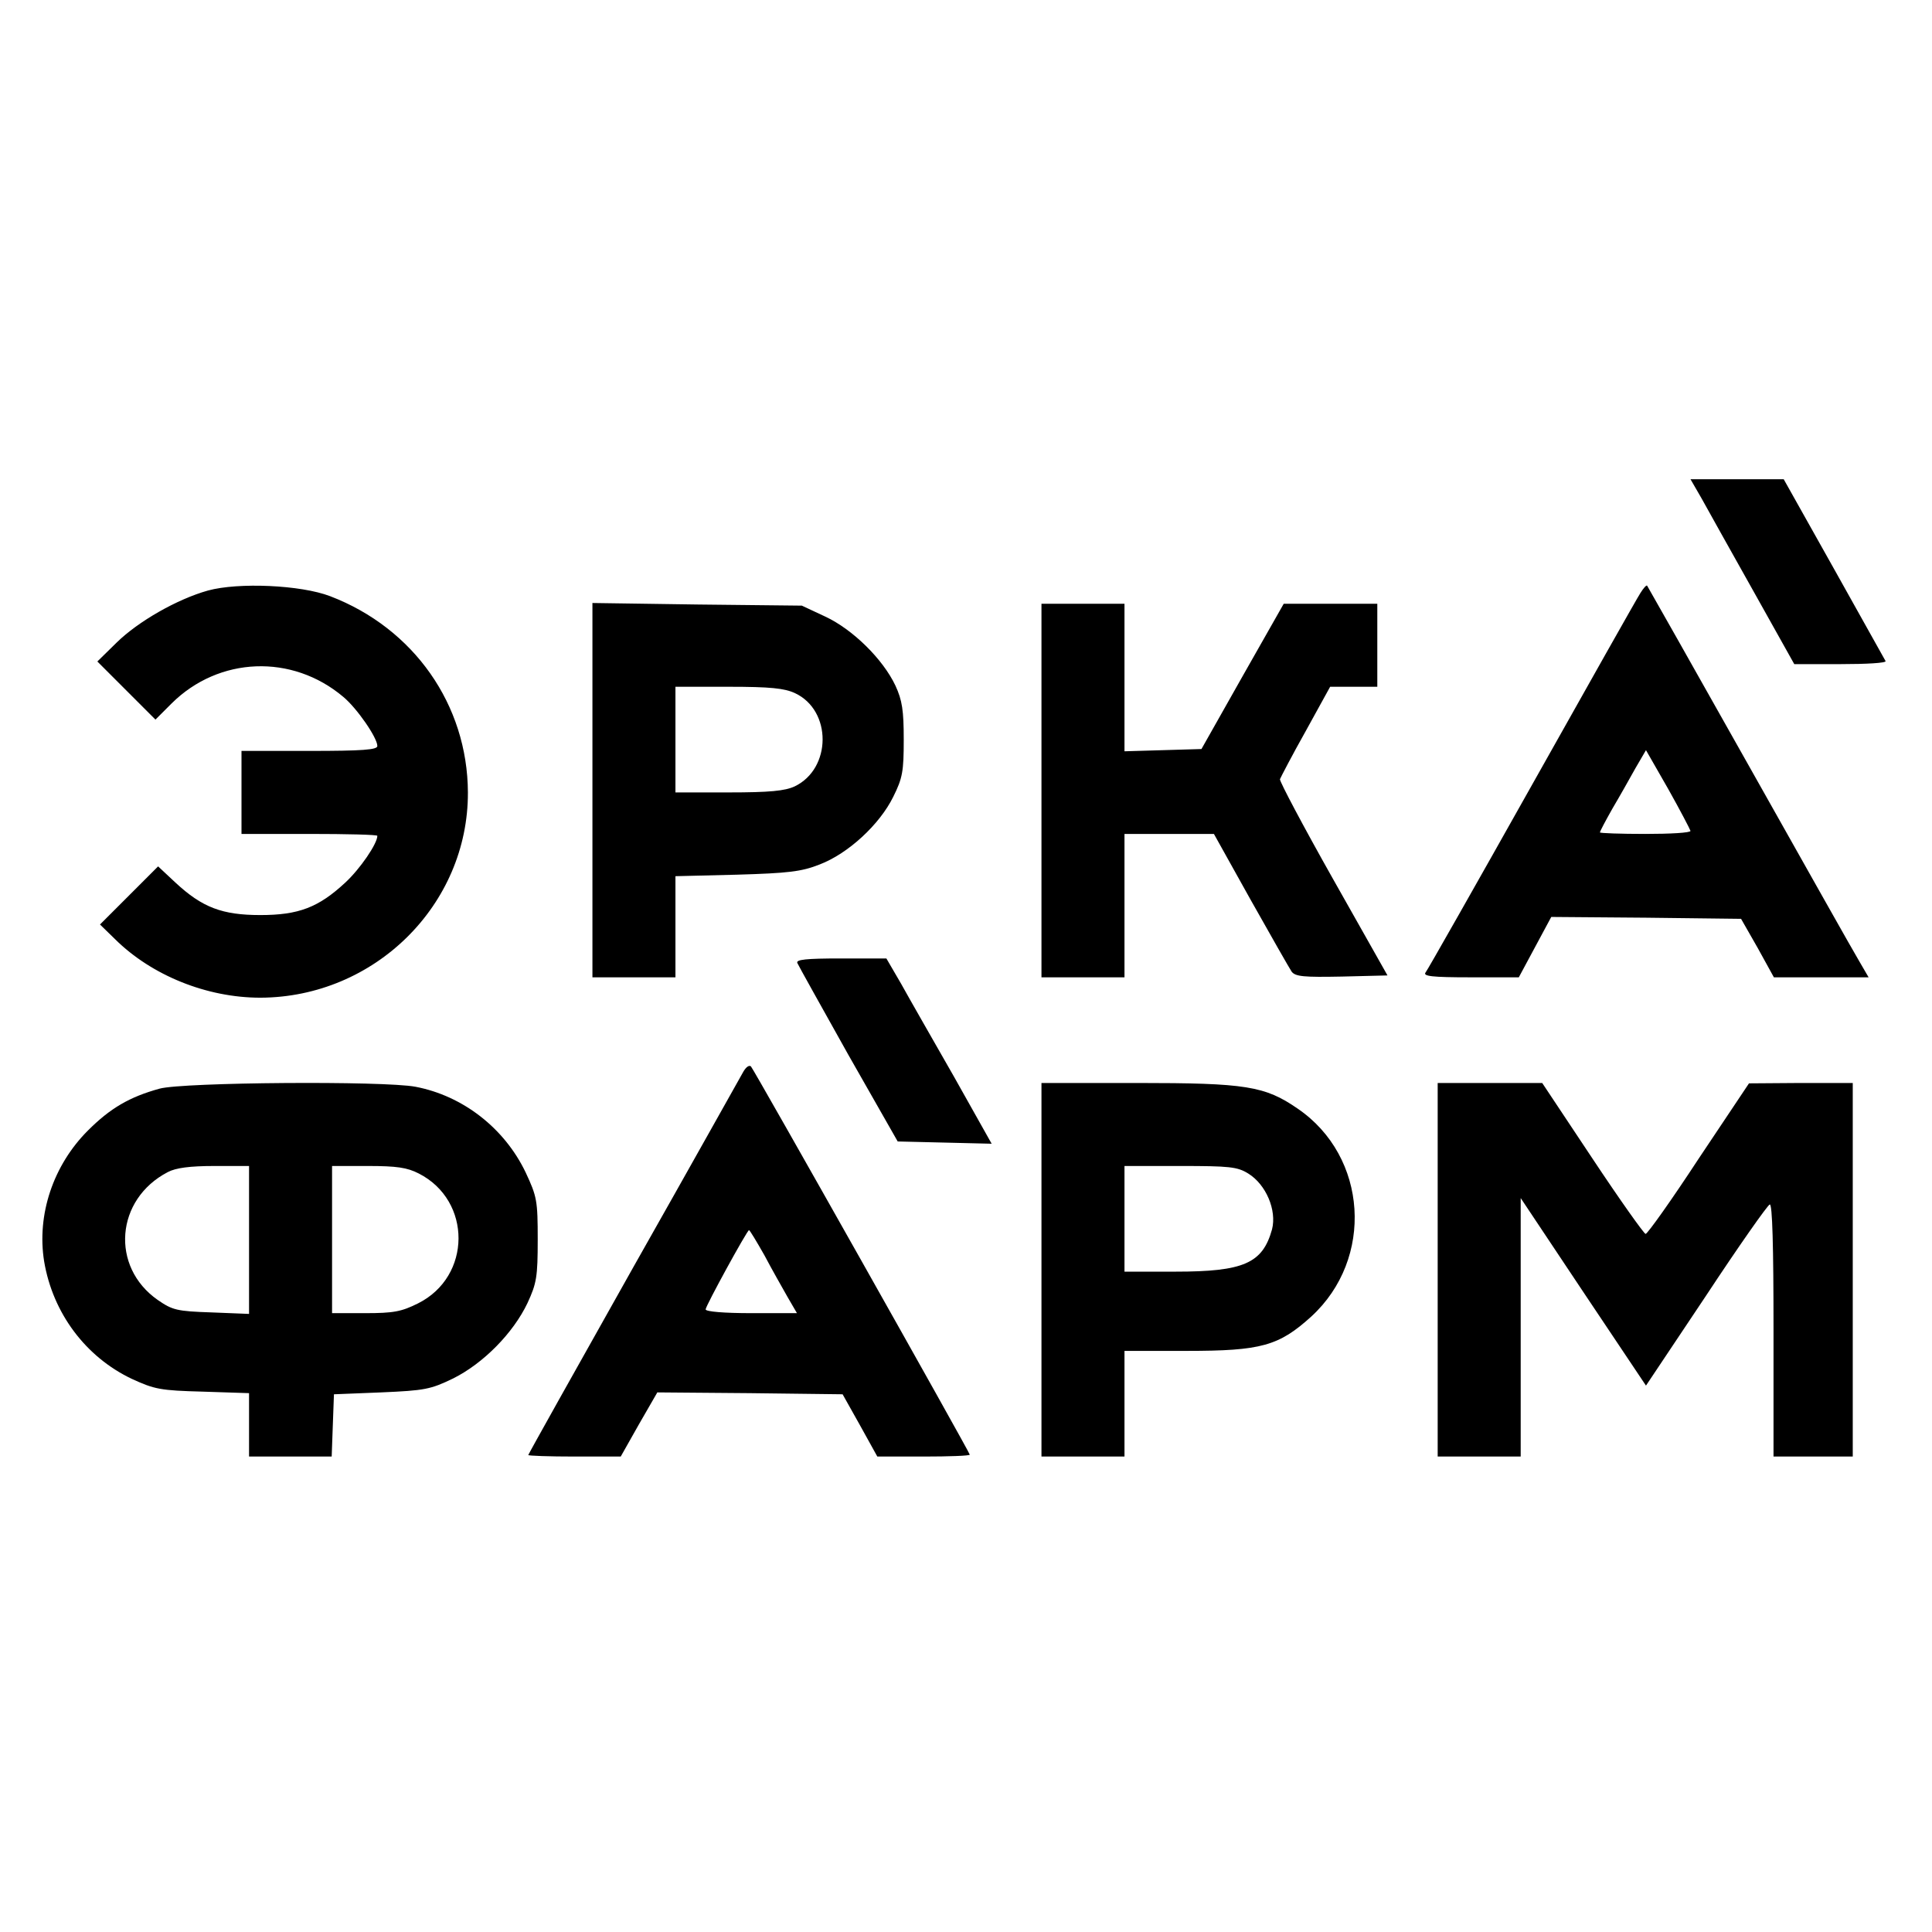 <svg version="1" xmlns="http://www.w3.org/2000/svg" width="682.667" height="682.667" viewBox="0 0 512 512"><path d="M451 132.2c1.6 2.9 7.8 14 13.7 24.5l10.8 19.3h12.3c6.8 0 12.1-.3 11.9-.8-.2-.4-6.4-11.4-13.7-24.5L472.7 127H448l3 5.2zM55.1 156.5c-8.2 2.3-18.5 8.2-24.2 13.8l-5.1 5 7.7 7.7 7.7 7.7 4.3-4.3C58 174 77.4 173.2 91 184.7c3.6 3 9 10.8 9 13 0 1-3.9 1.3-18 1.3H64v22h18c9.9 0 18 .2 18 .5 0 2.1-4.6 8.8-8.5 12.4-7.1 6.6-12.4 8.6-22.5 8.6s-15.4-2-22.5-8.6l-4.6-4.3-7.7 7.7-7.7 7.7 4 3.9c9.7 9.6 24.3 15.5 38.5 15.5 30.3-.1 55.1-24.6 55-54.4-.1-23.2-14.3-43.5-36.5-52-7.8-3-24.4-3.7-32.4-1.5zM434.7 157.2c-.8 1.2-13.7 24.1-28.7 50.8-15 26.7-27.7 49.1-28.2 49.7-.8 1 1.7 1.3 11.8 1.3h12.9l4.3-8 4.3-8 25.2.2 25.1.3 4.4 7.7 4.3 7.8h25.1l-2.5-4.3c-1.4-2.3-14.5-25.6-29.2-51.7s-26.9-47.7-27-47.8c-.2-.2-1 .7-1.8 2zm13.3 63c0 .5-5.4.8-12 .8s-12-.2-12-.4c0-.3 1.5-3.1 3.3-6.3 1.9-3.2 4.6-8 6.1-10.7l2.8-4.8 5.9 10.3c3.2 5.7 5.8 10.7 5.9 11.1zM157 209.4V259h22v-26.8l16.3-.4c13.6-.4 17.1-.8 21.9-2.7 7.6-2.9 15.9-10.6 19.5-17.9 2.5-5 2.8-6.8 2.8-15.2 0-7.7-.4-10.4-2.2-14.3-3.3-7-11.3-14.9-18.6-18.3l-6.2-2.9-27.7-.3-27.8-.4v49.6zm53.7-25.7c9.8 4.6 9.7 20-.1 24.7-2.6 1.2-6.6 1.6-17.5 1.6H179v-28h14.1c11.1 0 14.8.4 17.6 1.7zM276 209.5V259h22v-38H321.7l9.7 17.4c5.4 9.6 10.3 18.2 10.9 19.1 1 1.3 3.2 1.5 13.3 1.3l12.1-.3-14.4-25.5c-7.9-14-14.2-25.9-14.1-26.5.2-.5 3.2-6.3 6.8-12.7l6.5-11.8H365v-22h-24.8l-10.9 19.2-10.9 19.3-10.2.3-10.2.3V160h-22v49.5zM211.3 255.2c.3.7 6.4 11.6 13.5 24.3l13.1 23 12.5.3 12.4.3-10-17.8c-5.6-9.8-11.9-20.8-14-24.6l-3.9-6.7h-12.1c-9.2 0-11.9.3-11.5 1.2zM197 284c-.7 1.2-13.7 24.5-29.1 51.7-15.3 27.2-27.9 49.7-27.9 49.9 0 .2 5.5.4 12.3.4h12.2l4.8-8.5 4.9-8.5 24.5.2 24.6.3 4.6 8.2 4.6 8.3h12.3c6.7 0 12.2-.2 12.2-.5 0-.6-57.1-101.9-58-102.9-.5-.4-1.3.2-2 1.4zm5.6 48.7c2 3.8 4.8 8.7 6.1 11l2.5 4.3h-12.1c-7.1 0-12.1-.4-12.1-1 0-.9 11-21 11.5-21 .2 0 2 3 4.1 6.7zM42.3 288.5c-8 2.2-13.1 5.2-19 11.1-9.2 9.2-13.6 22.3-11.6 34.7 2.3 13.7 11 25.3 23.2 31.1 6.1 2.8 7.6 3.1 18.9 3.4l12.2.4V386h21.9l.3-8.3.3-8.2 12.5-.5c11.6-.5 13.1-.8 19.1-3.7 8-4 15.9-12 19.7-20 2.4-5.2 2.7-6.9 2.7-16.8 0-10.3-.2-11.4-3.2-17.8-5.6-11.7-16.6-20.3-29.2-22.7-8.5-1.6-61.5-1.2-67.8.5zM66 328.6v19.6l-10-.4c-9.1-.3-10.3-.6-14.2-3.3-12.6-8.8-11.2-26.7 2.7-33.9 2.1-1.1 5.8-1.6 12.3-1.6H66v19.6zm45-17.6c14.1 7.2 14 27.3-.2 34.4-4.4 2.2-6.5 2.6-14 2.6H88v-39h9.5c7.6 0 10.4.4 13.5 2zM276 336.5V386h22v-28h16.5c19.7 0 24.4-1.3 33-9.1 16.7-15.3 15-42.4-3.6-55.1-8.7-6-13.7-6.8-42.6-6.8H276v49.5zm54.8-25.5c4.7 2.9 7.6 9.7 6.3 14.8-2.5 9-7.5 11.2-25.6 11.2H298v-28h14.8c13 0 15.1.2 18 2zM381 336.5V386h22v-68.5l16.6 24.9 16.6 24.8 15.9-23.8c8.7-13.2 16.3-24 16.9-24.2.7-.3 1 11.2 1 33.2V386h21v-99h-13.7l-13.8.1-13.3 19.9c-7.2 11-13.6 20-14.1 20-.4 0-6.8-9-14.1-20l-13.3-20H381v49.5z"/></svg>